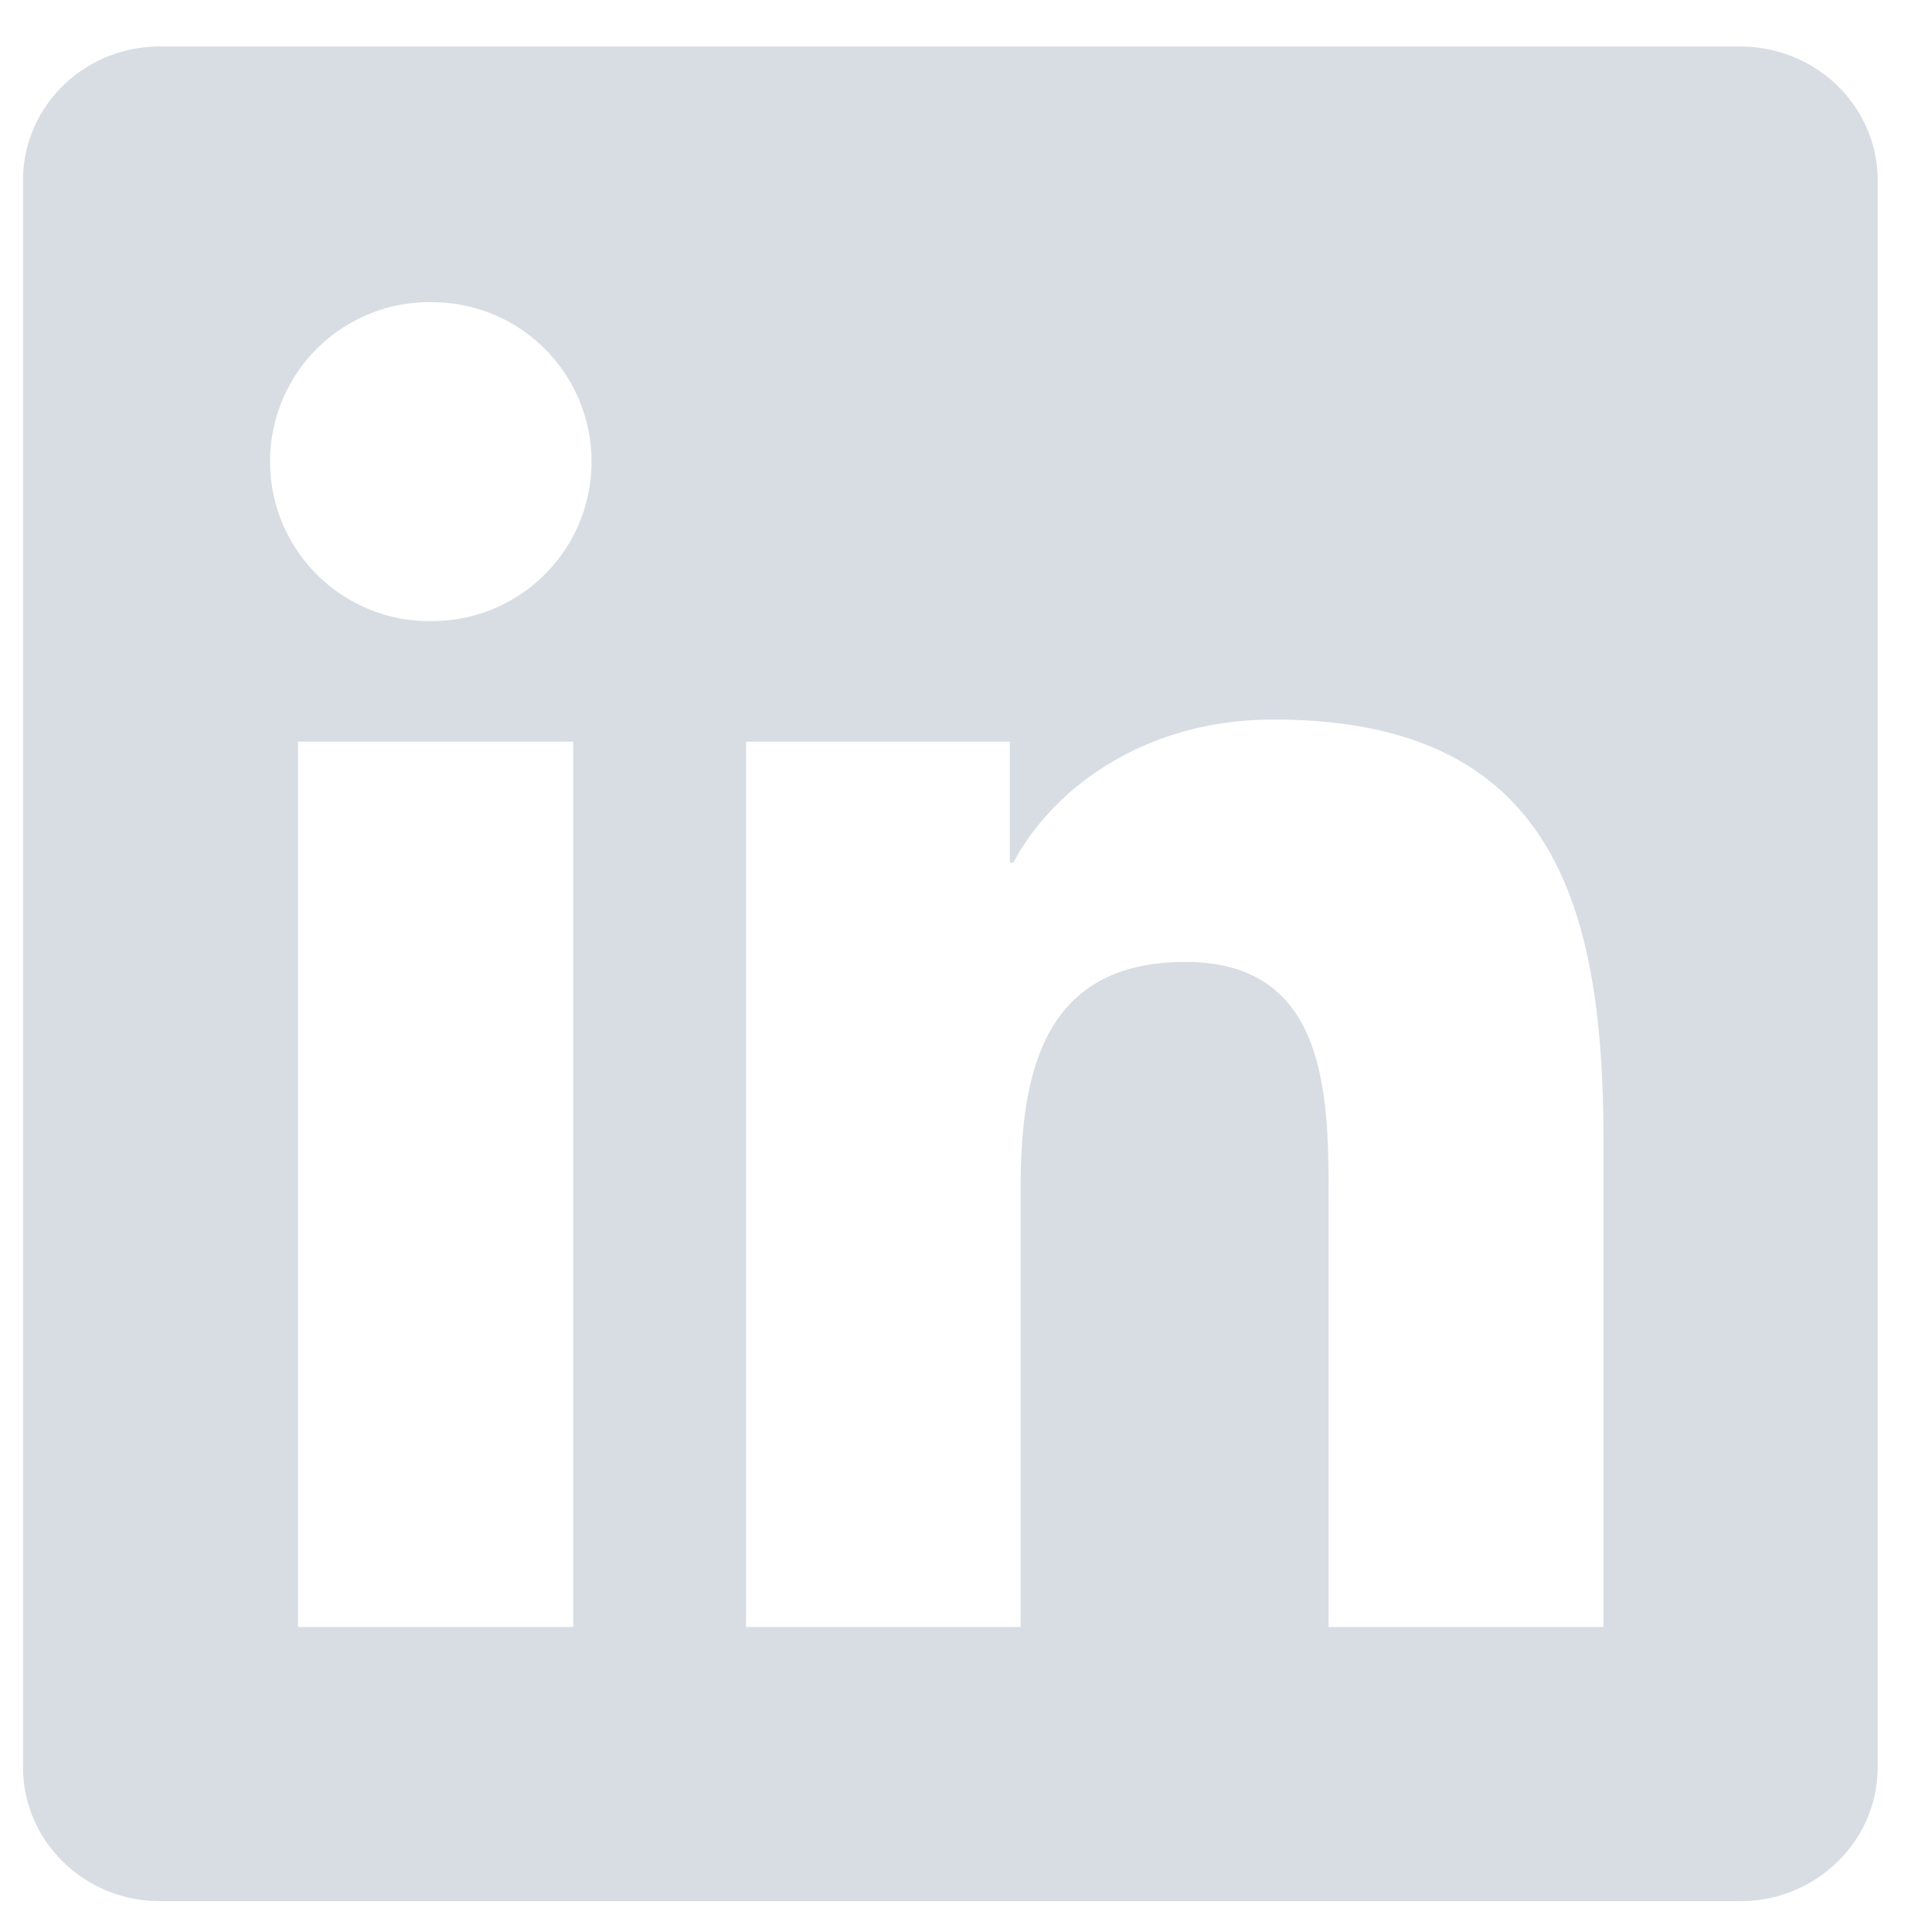<svg xmlns="http://www.w3.org/2000/svg" width="25" height="25" fill="none">
  <g clip-path="url(#a)">
    <path fill="#D8DDE4" d="M22.521.601H2.07c-.98 0-1.772.774-1.772 1.73v20.536c0 .956.792 1.734 1.772 1.734h20.45c.98 0 1.777-.778 1.777-1.73V2.332c0-.956-.797-1.73-1.777-1.73ZM7.418 21.053H3.856V9.597h3.562v11.456ZM5.637 8.036a2.064 2.064 0 1 1 0-4.125 2.063 2.063 0 0 1 0 4.125Zm15.112 13.017h-3.557v-5.569c0-1.327-.024-3.037-1.852-3.037-1.851 0-2.133 1.448-2.133 2.943v5.663H9.654V9.597h3.413v1.565h.046c.474-.9 1.636-1.851 3.366-1.851 3.605 0 4.27 2.371 4.27 5.456v6.286Z"/>
  </g>
  <defs>
    <clipPath id="a">
      <path fill="#fff" d="M0 0h24v24H0z" transform="translate(.298 .601)"/>
    </clipPath>
  </defs>
</svg>
